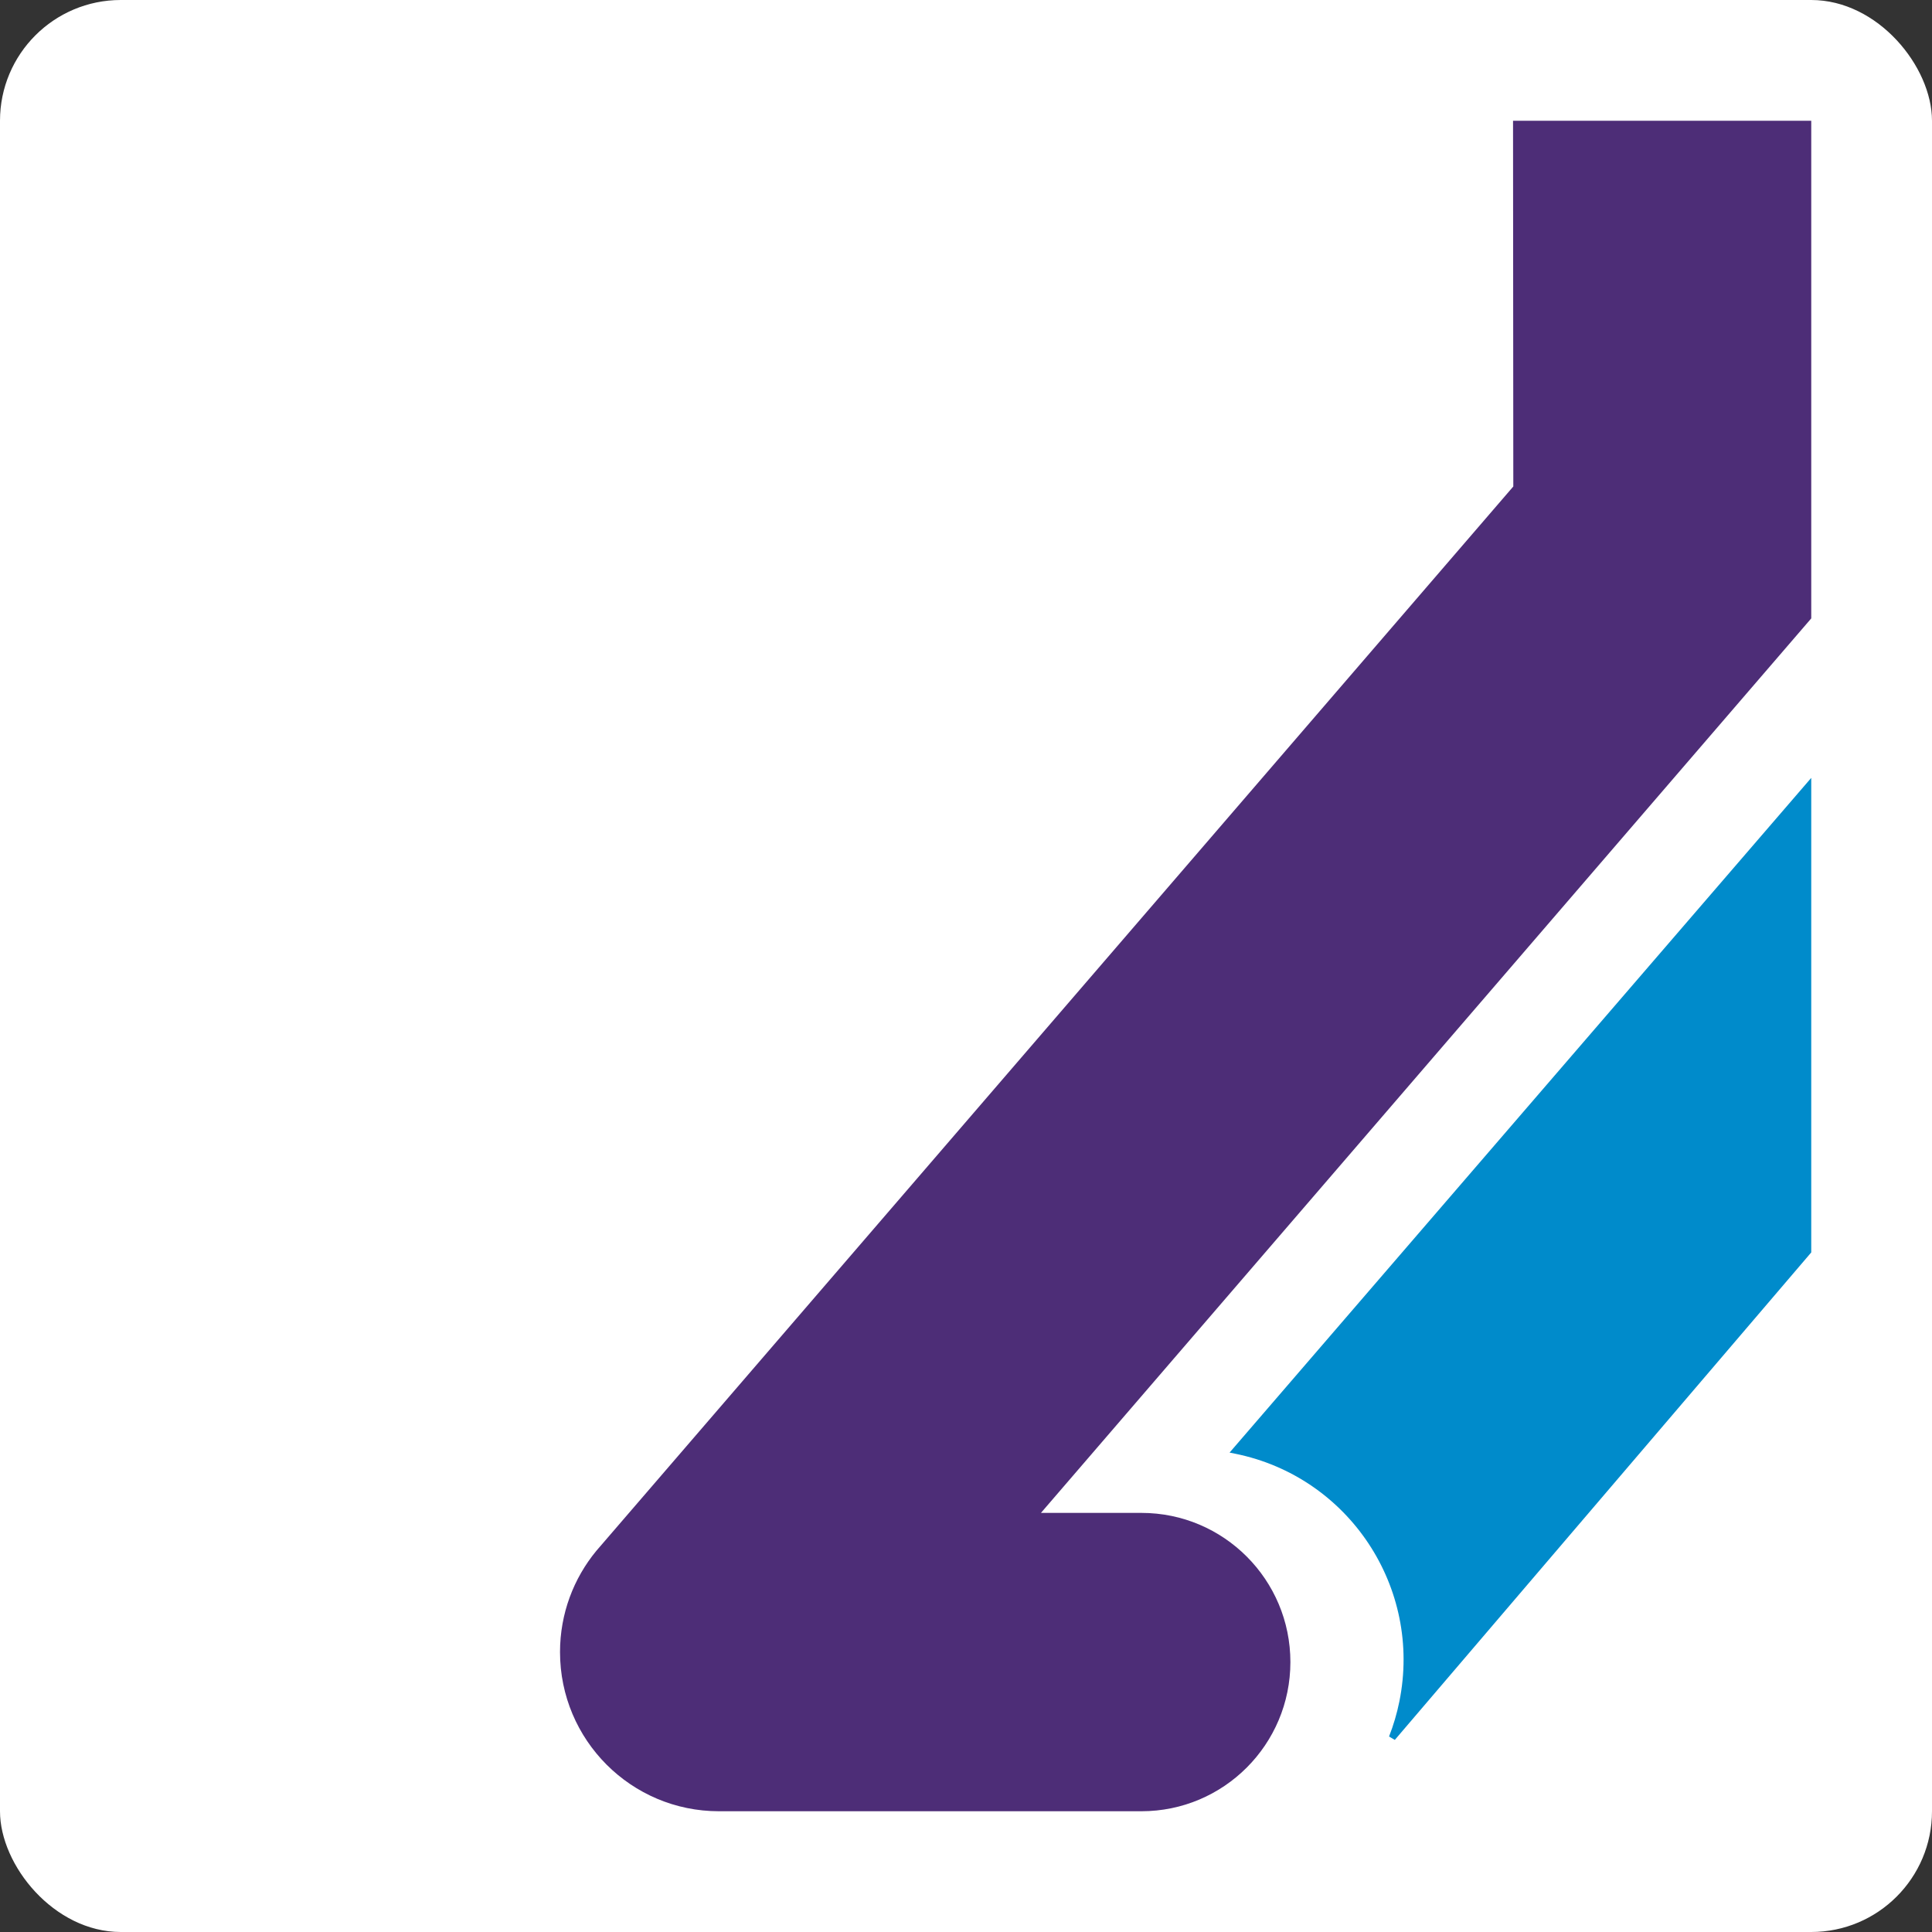 <?xml version="1.0" encoding="UTF-8"?>
<svg id="Layer_1" data-name="Layer 1" xmlns="http://www.w3.org/2000/svg" width="512" height="512" viewBox="0 0 512 512">
  <rect x="0" y="0" width="512" height="512" fill="#333333" stroke="none"/>
  <rect width="512" height="512" rx="32" ry="32" style="fill: #fff;"/>
  <g>
    <path id="_Path_" data-name="&amp;lt;Path&amp;gt;" d="M480,206.142l-153.133,177.629-1.016,1.18,1.514,.305c30.113,6.108,49.58,35.505,43.481,65.659-.64,3.166-1.554,6.27-2.732,9.277l1.524,.905,110.362-129.192v-125.764Z" style="fill: #008bcb;"/>
    <path d="M400.971,32l.071,96.921L158.029,410.993c-6.009,7.291-9.618,16.638-9.618,26.829,0,23.294,18.858,42.178,42.12,42.178h111.945c21.804,.007,39.485-17.687,39.492-39.521,.007-21.834-17.663-39.539-39.466-39.546h-26.64l203.925-236.803,.213-.254V32h-79.029Z" style="fill: #4d2d77;"/>
  </g>
</svg>
